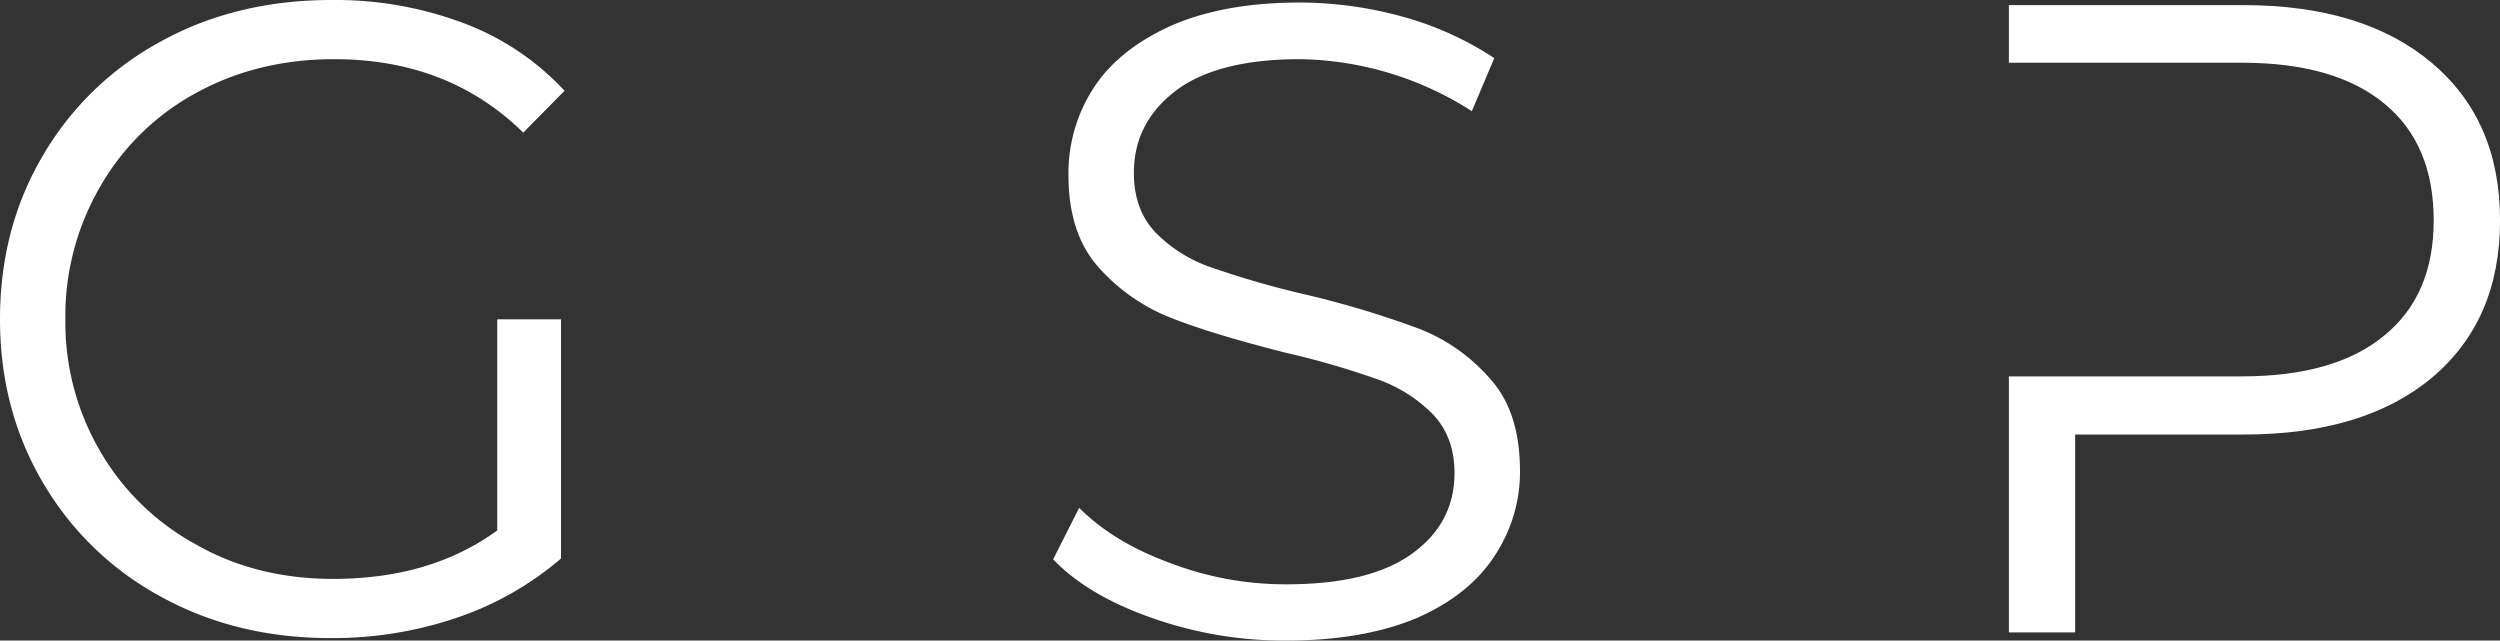 <svg xmlns="http://www.w3.org/2000/svg" viewBox="0 0 787.12 201.68"><rect x="0" y="0" width="787.12" height="201.68" fill="#333333" stroke="none"/><defs><style>.cls-1{fill:#fff;}</style></defs><title>LogoWhite</title><g id="Layer_2" data-name="Layer 2"><g id="Layer_3" data-name="Layer 3"><path class="cls-1" d="M156.56,167c-14.13,10.28-31.31,15.26-51.71,15.26-15.89,0-30.34-3.54-43-10.76a77.76,77.76,0,0,1-30.19-29.22,80.47,80.47,0,0,1-11.08-41.75A81,81,0,0,1,31.63,58.61,77,77,0,0,1,61.82,29.22c12.85-7.06,27.46-10.59,43.35-10.59,24.09,0,43.84,7.7,59.58,23.12l13-13.17A83.1,83.1,0,0,0,145.8,7.22,114.72,114.72,0,0,0,104.37,0C84.46,0,66.48,4.33,50.74,13A95.55,95.55,0,0,0,13.49,49Q0,71.86,0,100.52c0,18.94,4.5,36.12,13.49,51.38a95.57,95.57,0,0,0,37.25,36c15.74,8.67,33.56,13,53.31,13a121.6,121.6,0,0,0,39.82-6.42,99.33,99.33,0,0,0,32.76-18.63v-75.3H156.56Z"/><path class="cls-1" d="M469.19,119.3a56.9,56.9,0,0,0-22.64-15.89,302.78,302.78,0,0,0-35.17-10.6,286.24,286.24,0,0,1-29.22-8.35,45.07,45.07,0,0,1-18-10.92C359.36,68.72,357,62.3,357,54.43c0-10.43,4.33-19.11,13.17-25.85,8.67-6.58,21.83-9.95,39-9.95A102.82,102.82,0,0,1,463.41,35l7.06-16.7a100.76,100.76,0,0,0-28.1-12.84A122.15,122.15,0,0,0,409.14.8c-16.22,0-29.71,2.57-40.63,7.39-10.92,5-18.95,11.4-24.25,19.59a49.31,49.31,0,0,0-7.86,27.3c0,12.2,3.05,21.83,9.47,29.06A59.36,59.36,0,0,0,368.51,100c8.83,3.53,20.71,7.06,35.65,10.91a259.46,259.46,0,0,1,29.06,8.35,46,46,0,0,1,17.5,10.76c4.82,4.82,7.23,11.08,7.23,18.95,0,10.28-4.34,18.79-13.17,25.21-9,6.58-22.16,9.79-39.82,9.79a101.29,101.29,0,0,1-36.61-6.74c-11.88-4.34-21.36-10.12-28.58-17.34l-8.19,16.22c7.39,7.7,17.82,13.8,31.15,18.46A124.66,124.66,0,0,0,405,201.68c16.22,0,29.87-2.41,41-7.07,11.07-4.82,19.26-11.4,24.56-19.59a47.6,47.6,0,0,0,8-27.13C478.5,135.84,475.45,126.21,469.19,119.3Z"/><path class="cls-1" d="M765.6,19.75c-14.29-12-34-18.14-59.25-18.14H632.49V19.75h73.38c19.59,0,34.52,4.34,44.8,12.85,10.44,8.51,15.57,20.87,15.57,36.77,0,15.73-5.13,27.78-15.57,36.28-10.28,8.52-25.21,12.85-44.8,12.85H632.49v80.61h20.87v-62.3h53q37.81,0,59.25-17.83c14.29-12,21.52-28.42,21.52-49.61S779.89,31.79,765.6,19.75Z"/><line class="cls-1" x1="653.36" y1="118.53" x2="632.46" y2="118.53"/></g></g></svg>
